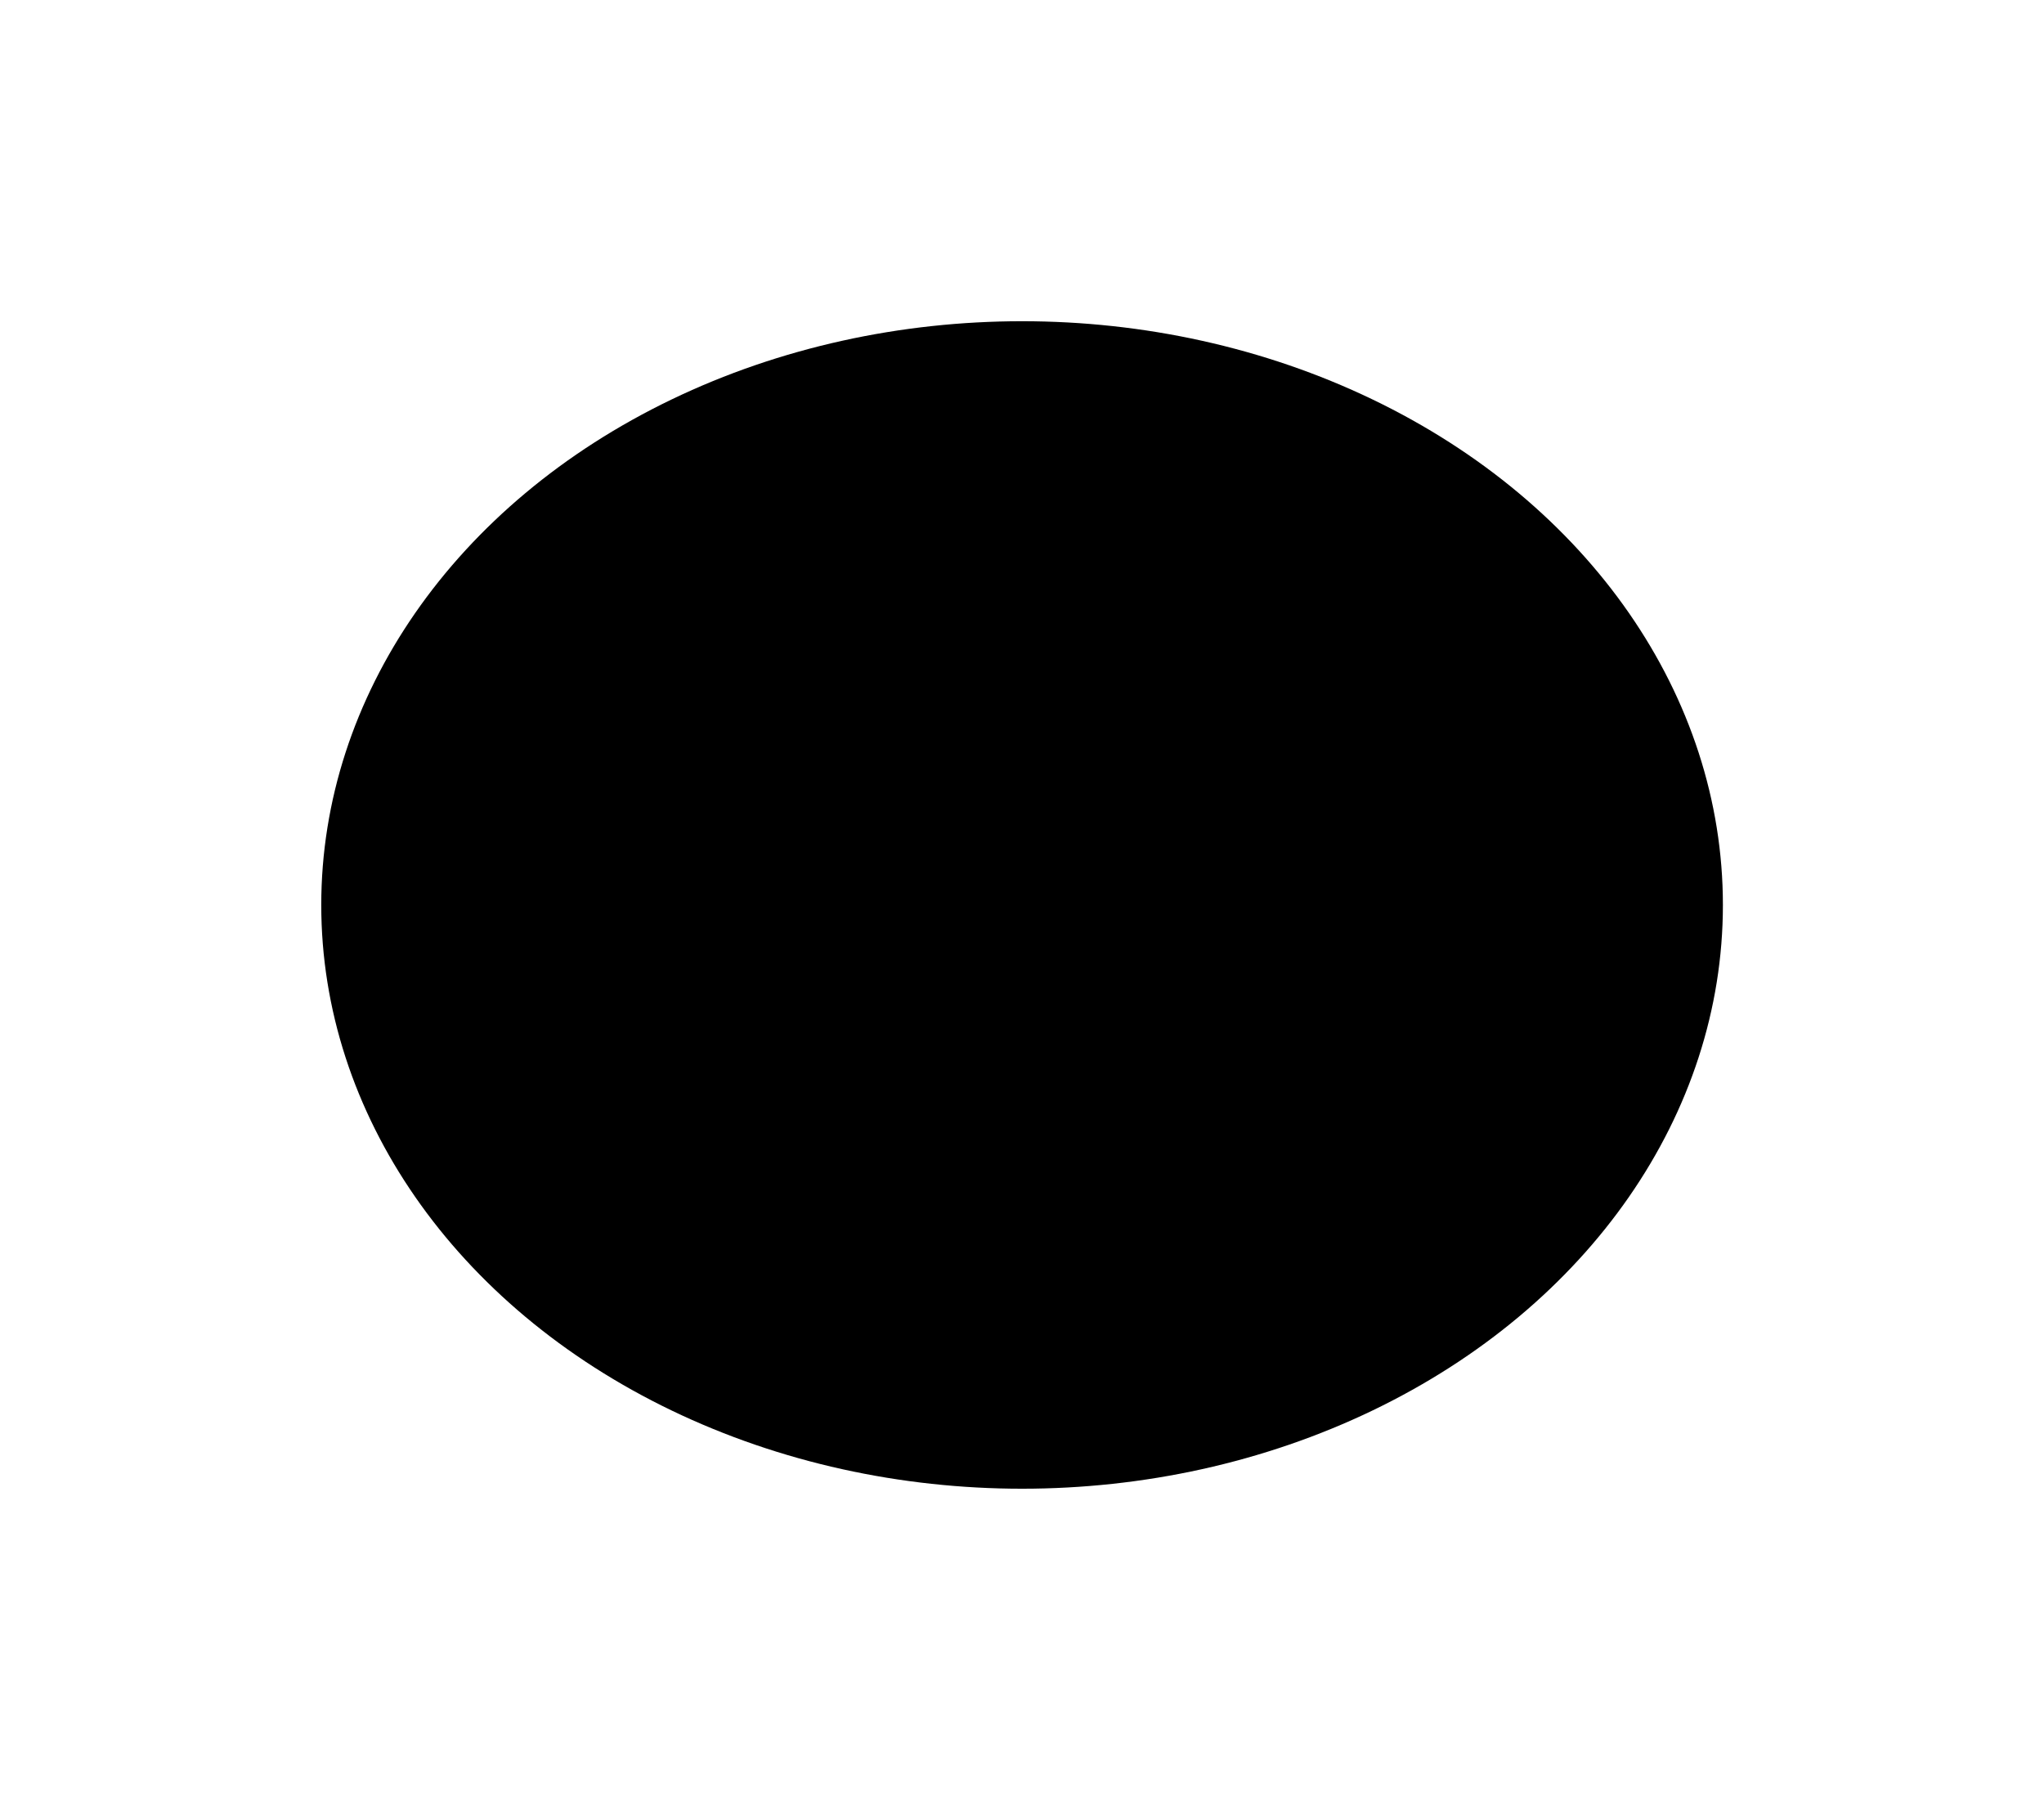 <?xml version="1.0" encoding="utf-8"?>
<svg xmlns="http://www.w3.org/2000/svg" fill="none" height="100%" overflow="visible" preserveAspectRatio="none" style="display: block;" viewBox="0 0 1597 1414" width="100%">
<g filter="url(#filter0_f_0_2574)" id="Ellipse 1">
<ellipse cx="798.561" cy="707.129" fill="#31908A" rx="547.561" ry="456.129" style="fill:#31908A;fill:color(display-p3 0.192 0.565 0.541);fill-opacity:1;"/>
</g>
<defs>
<filter color-interpolation-filters="sRGB" filterUnits="userSpaceOnUse" height="1412.73" id="filter0_f_0_2574" width="1595.59" x="0.765" y="0.765">
<feFlood flood-opacity="0" result="BackgroundImageFix"/>
<feBlend in="SourceGraphic" in2="BackgroundImageFix" mode="normal" result="shape"/>
<feGaussianBlur result="effect1_foregroundBlur_0_2574" stdDeviation="125.118"/>
</filter>
</defs>
</svg>